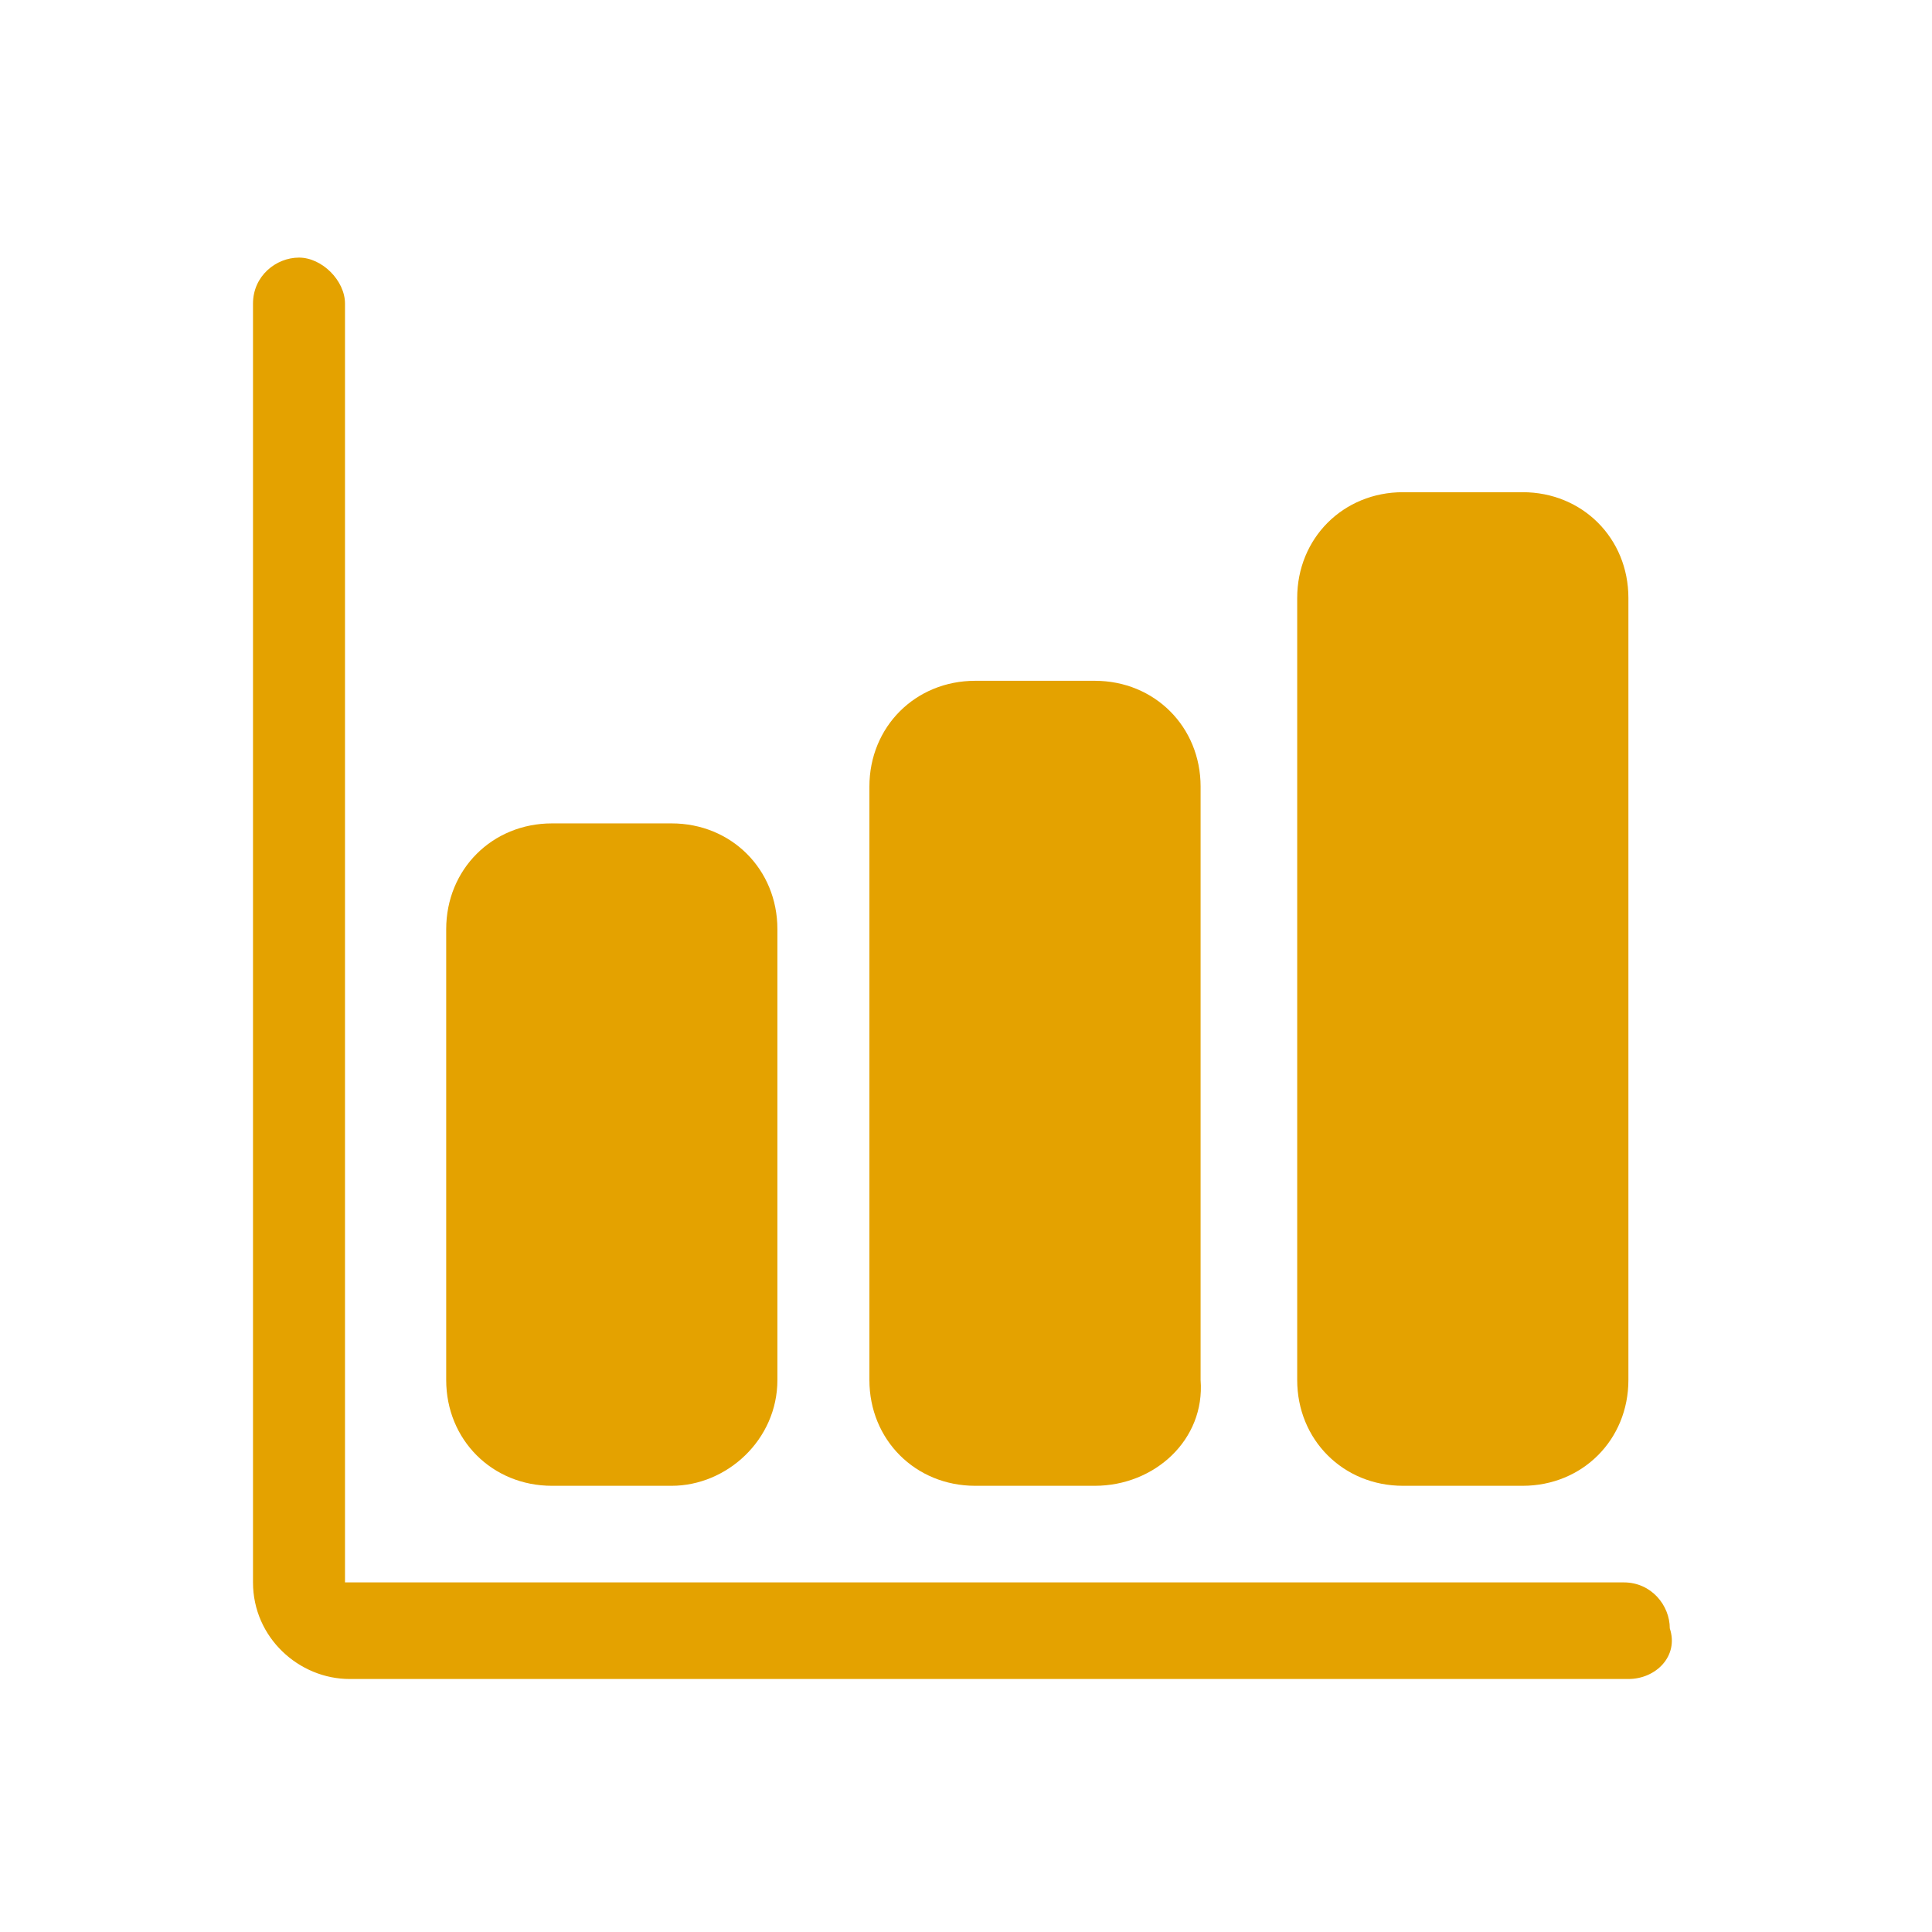 <?xml version="1.0" encoding="utf-8"?>
<!-- Generator: Adobe Illustrator 24.1.1, SVG Export Plug-In . SVG Version: 6.00 Build 0)  -->
<svg version="1.1" id="Calque_1" xmlns="http://www.w3.org/2000/svg" xmlns:xlink="http://www.w3.org/1999/xlink" x="0px" y="0px"
	 viewBox="0 0 42 42" style="enable-background:new 0 0 42 42;" xml:space="preserve">
<style type="text/css">
	.st0{fill:#E4A200;}
</style>
<path class="st0" d="M35.4,36.5H7.6c-1.1,0-2.1-0.9-2.1-2.1V6.6c0-0.6,0.5-1,1-1s1,0.5,1,1v27.8h27.8c0.6,0,1,0.5,1,1
	C36.5,36,36,36.5,35.4,36.5z"/>
<path class="st0" d="M14.6,32.3H12c-1.3,0-2.3-1-2.3-2.3v-9.8c0-1.3,1-2.3,2.3-2.3h2.6c1.3,0,2.3,1,2.3,2.3V30
	C16.9,31.3,15.8,32.3,14.6,32.3z"/>
<path class="st0" d="M23.8,32.3h-2.6c-1.3,0-2.3-1-2.3-2.3V17.1c0-1.3,1-2.3,2.3-2.3h2.6c1.3,0,2.3,1,2.3,2.3V30
	C26.2,31.3,25.1,32.3,23.8,32.3z"/>
<path class="st0" d="M33.1,32.3h-2.6c-1.3,0-2.3-1-2.3-2.3V13c0-1.3,1-2.3,2.3-2.3h2.6c1.3,0,2.3,1,2.3,2.3v17
	C35.4,31.3,34.4,32.3,33.1,32.3z"/>
</svg>
